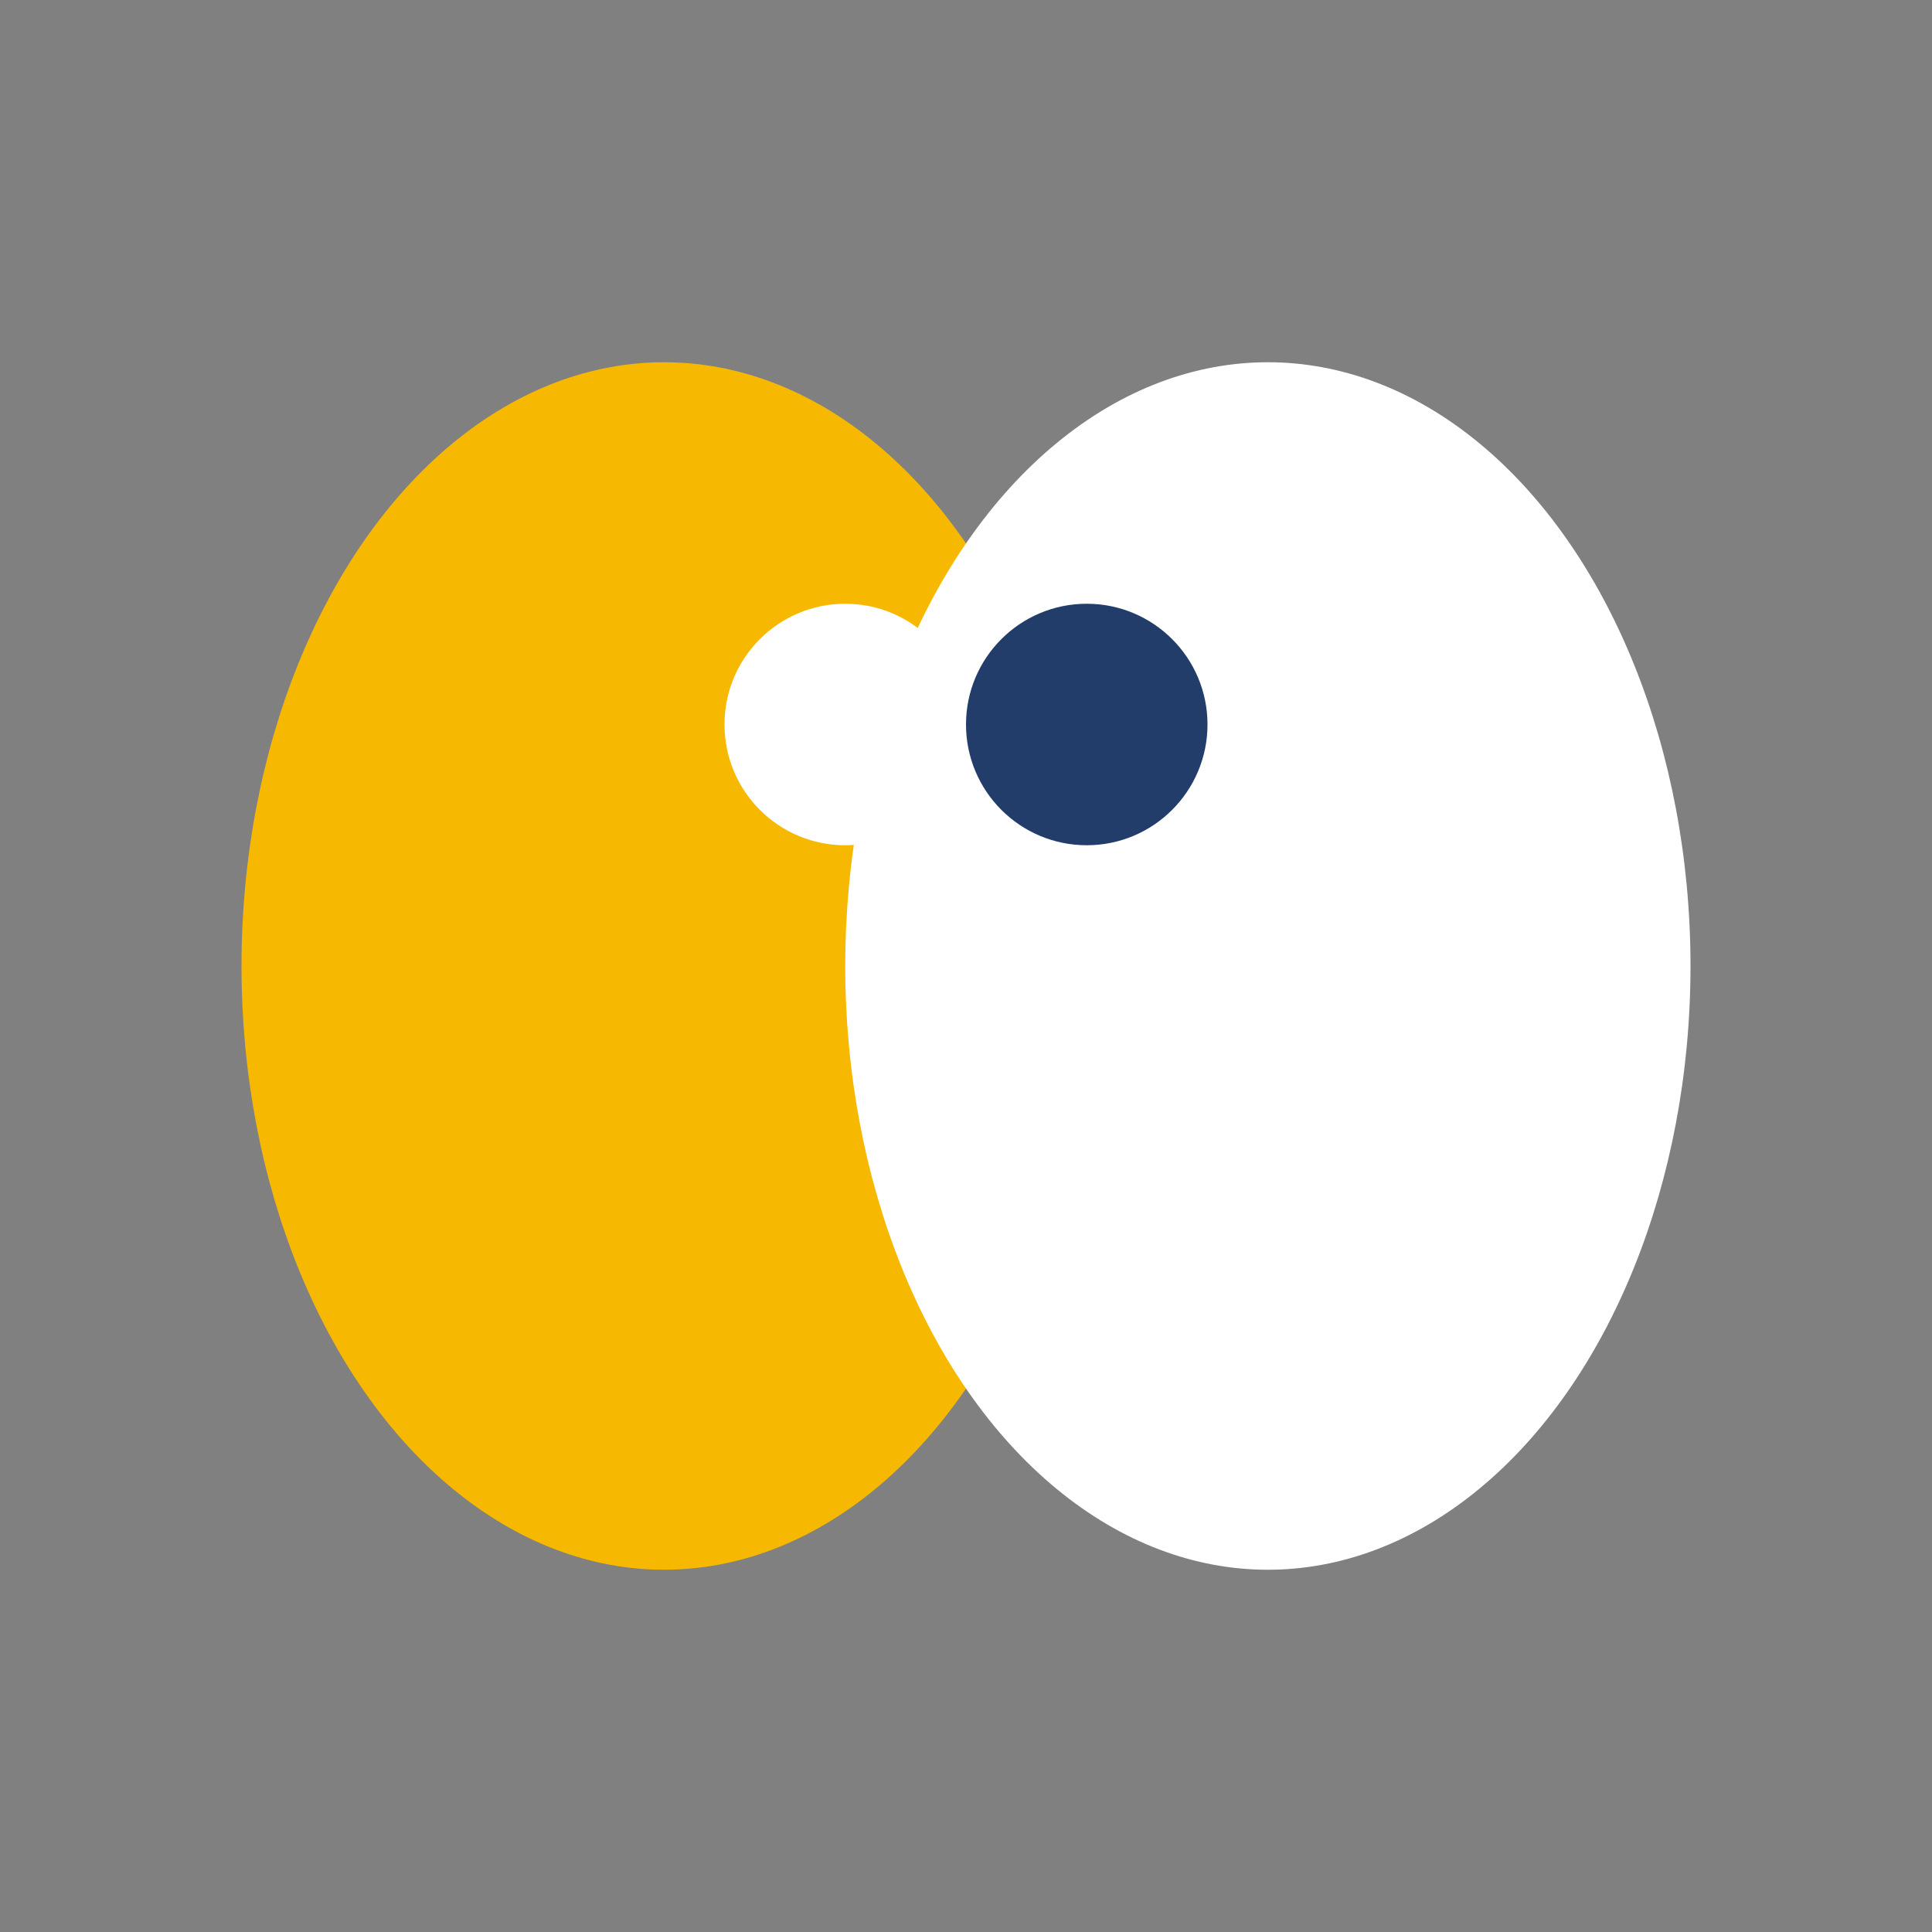 <?xml version="1.0" encoding="UTF-8"?>
<svg xmlns="http://www.w3.org/2000/svg" width="32" height="32" viewBox="0 0 32 32"><rect x="0" y="0" width="32" height="32" fill="#808080" stroke="none"/><ellipse cx="11" cy="16" rx="7" ry="10" fill="#F6B800"/><ellipse cx="21" cy="16" rx="7" ry="10" fill="#FFF"/><circle cx="14" cy="12" r="2" fill="#FFF"/><circle cx="18" cy="12" r="2" fill="#223D6A"/></svg>